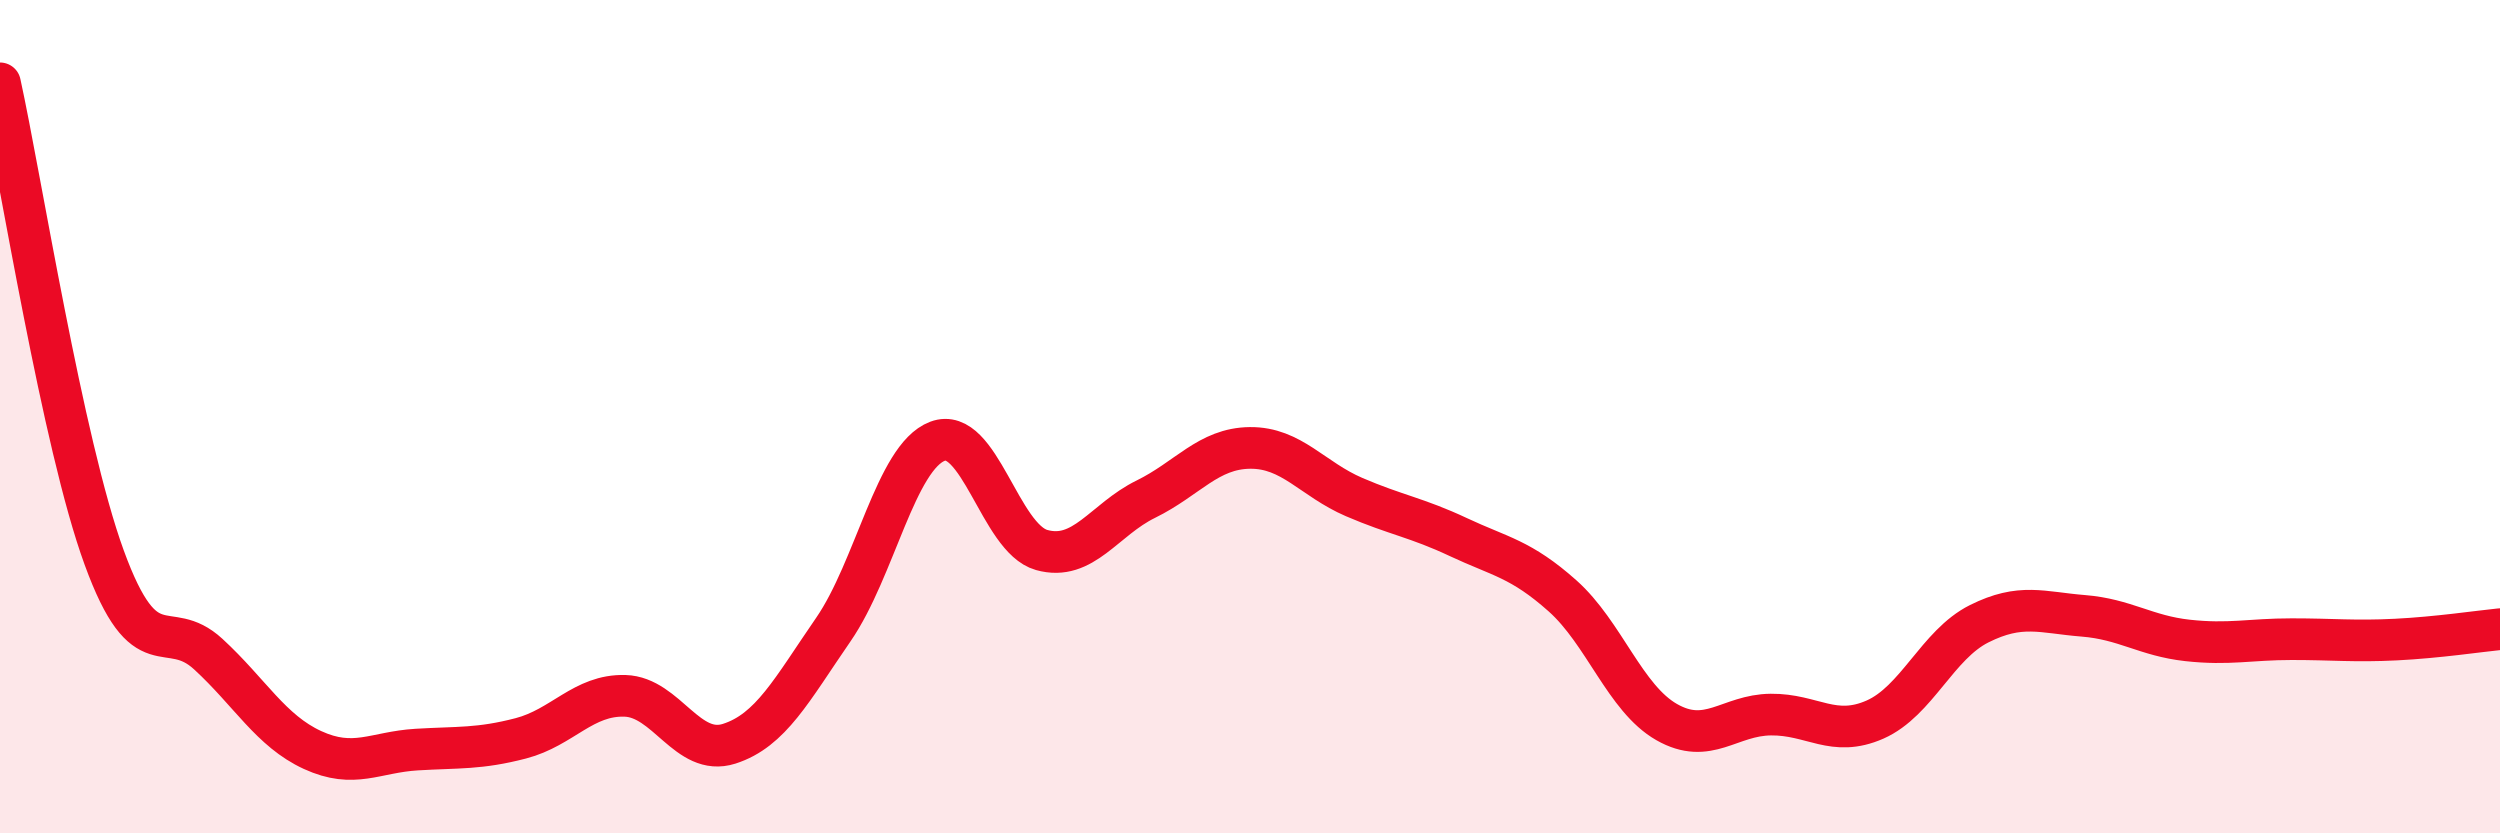 
    <svg width="60" height="20" viewBox="0 0 60 20" xmlns="http://www.w3.org/2000/svg">
      <path
        d="M 0,2 C 0.5,4.28 1.5,10.64 2.5,13.38 C 3.5,16.12 4,14.78 5,15.7 C 6,16.62 6.5,17.54 7.5,18 C 8.5,18.46 9,18.05 10,17.99 C 11,17.93 11.5,17.98 12.5,17.72 C 13.5,17.46 14,16.67 15,16.7 C 16,16.73 16.5,18.17 17.5,17.85 C 18.5,17.53 19,16.56 20,15.11 C 21,13.66 21.5,10.97 22.5,10.59 C 23.5,10.21 24,12.92 25,13.2 C 26,13.48 26.5,12.47 27.5,11.98 C 28.5,11.49 29,10.76 30,10.75 C 31,10.74 31.5,11.5 32.5,11.93 C 33.5,12.36 34,12.42 35,12.89 C 36,13.36 36.5,13.41 37.5,14.3 C 38.5,15.19 39,16.76 40,17.33 C 41,17.9 41.5,17.16 42.5,17.15 C 43.5,17.14 44,17.71 45,17.27 C 46,16.83 46.5,15.47 47.5,14.97 C 48.5,14.47 49,14.7 50,14.78 C 51,14.86 51.5,15.26 52.5,15.37 C 53.5,15.48 54,15.34 55,15.34 C 56,15.34 56.5,15.4 57.5,15.35 C 58.5,15.3 59.5,15.15 60,15.1L60 20L0 20Z"
        fill="#EB0A25"
        opacity="0.1"
        stroke-linecap="round"
        stroke-linejoin="round"
      />
      <path
        d="M 0,2 C 0.5,4.28 1.5,10.64 2.5,13.38 C 3.5,16.12 4,14.78 5,15.7 C 6,16.62 6.5,17.54 7.5,18 C 8.5,18.46 9,18.05 10,17.99 C 11,17.93 11.5,17.98 12.5,17.72 C 13.5,17.46 14,16.67 15,16.7 C 16,16.73 16.5,18.17 17.5,17.85 C 18.5,17.53 19,16.56 20,15.11 C 21,13.66 21.5,10.97 22.5,10.59 C 23.5,10.21 24,12.92 25,13.2 C 26,13.48 26.5,12.47 27.5,11.98 C 28.5,11.49 29,10.76 30,10.75 C 31,10.74 31.5,11.5 32.5,11.93 C 33.5,12.36 34,12.42 35,12.89 C 36,13.36 36.5,13.41 37.5,14.3 C 38.5,15.19 39,16.76 40,17.33 C 41,17.9 41.5,17.16 42.5,17.15 C 43.5,17.14 44,17.71 45,17.27 C 46,16.83 46.5,15.47 47.5,14.97 C 48.5,14.47 49,14.7 50,14.78 C 51,14.86 51.5,15.26 52.5,15.37 C 53.5,15.48 54,15.34 55,15.34 C 56,15.34 56.5,15.4 57.5,15.35 C 58.5,15.3 59.5,15.15 60,15.1"
        stroke="#EB0A25"
        stroke-width="1"
        fill="none"
        stroke-linecap="round"
        stroke-linejoin="round"
      />
    </svg>
  